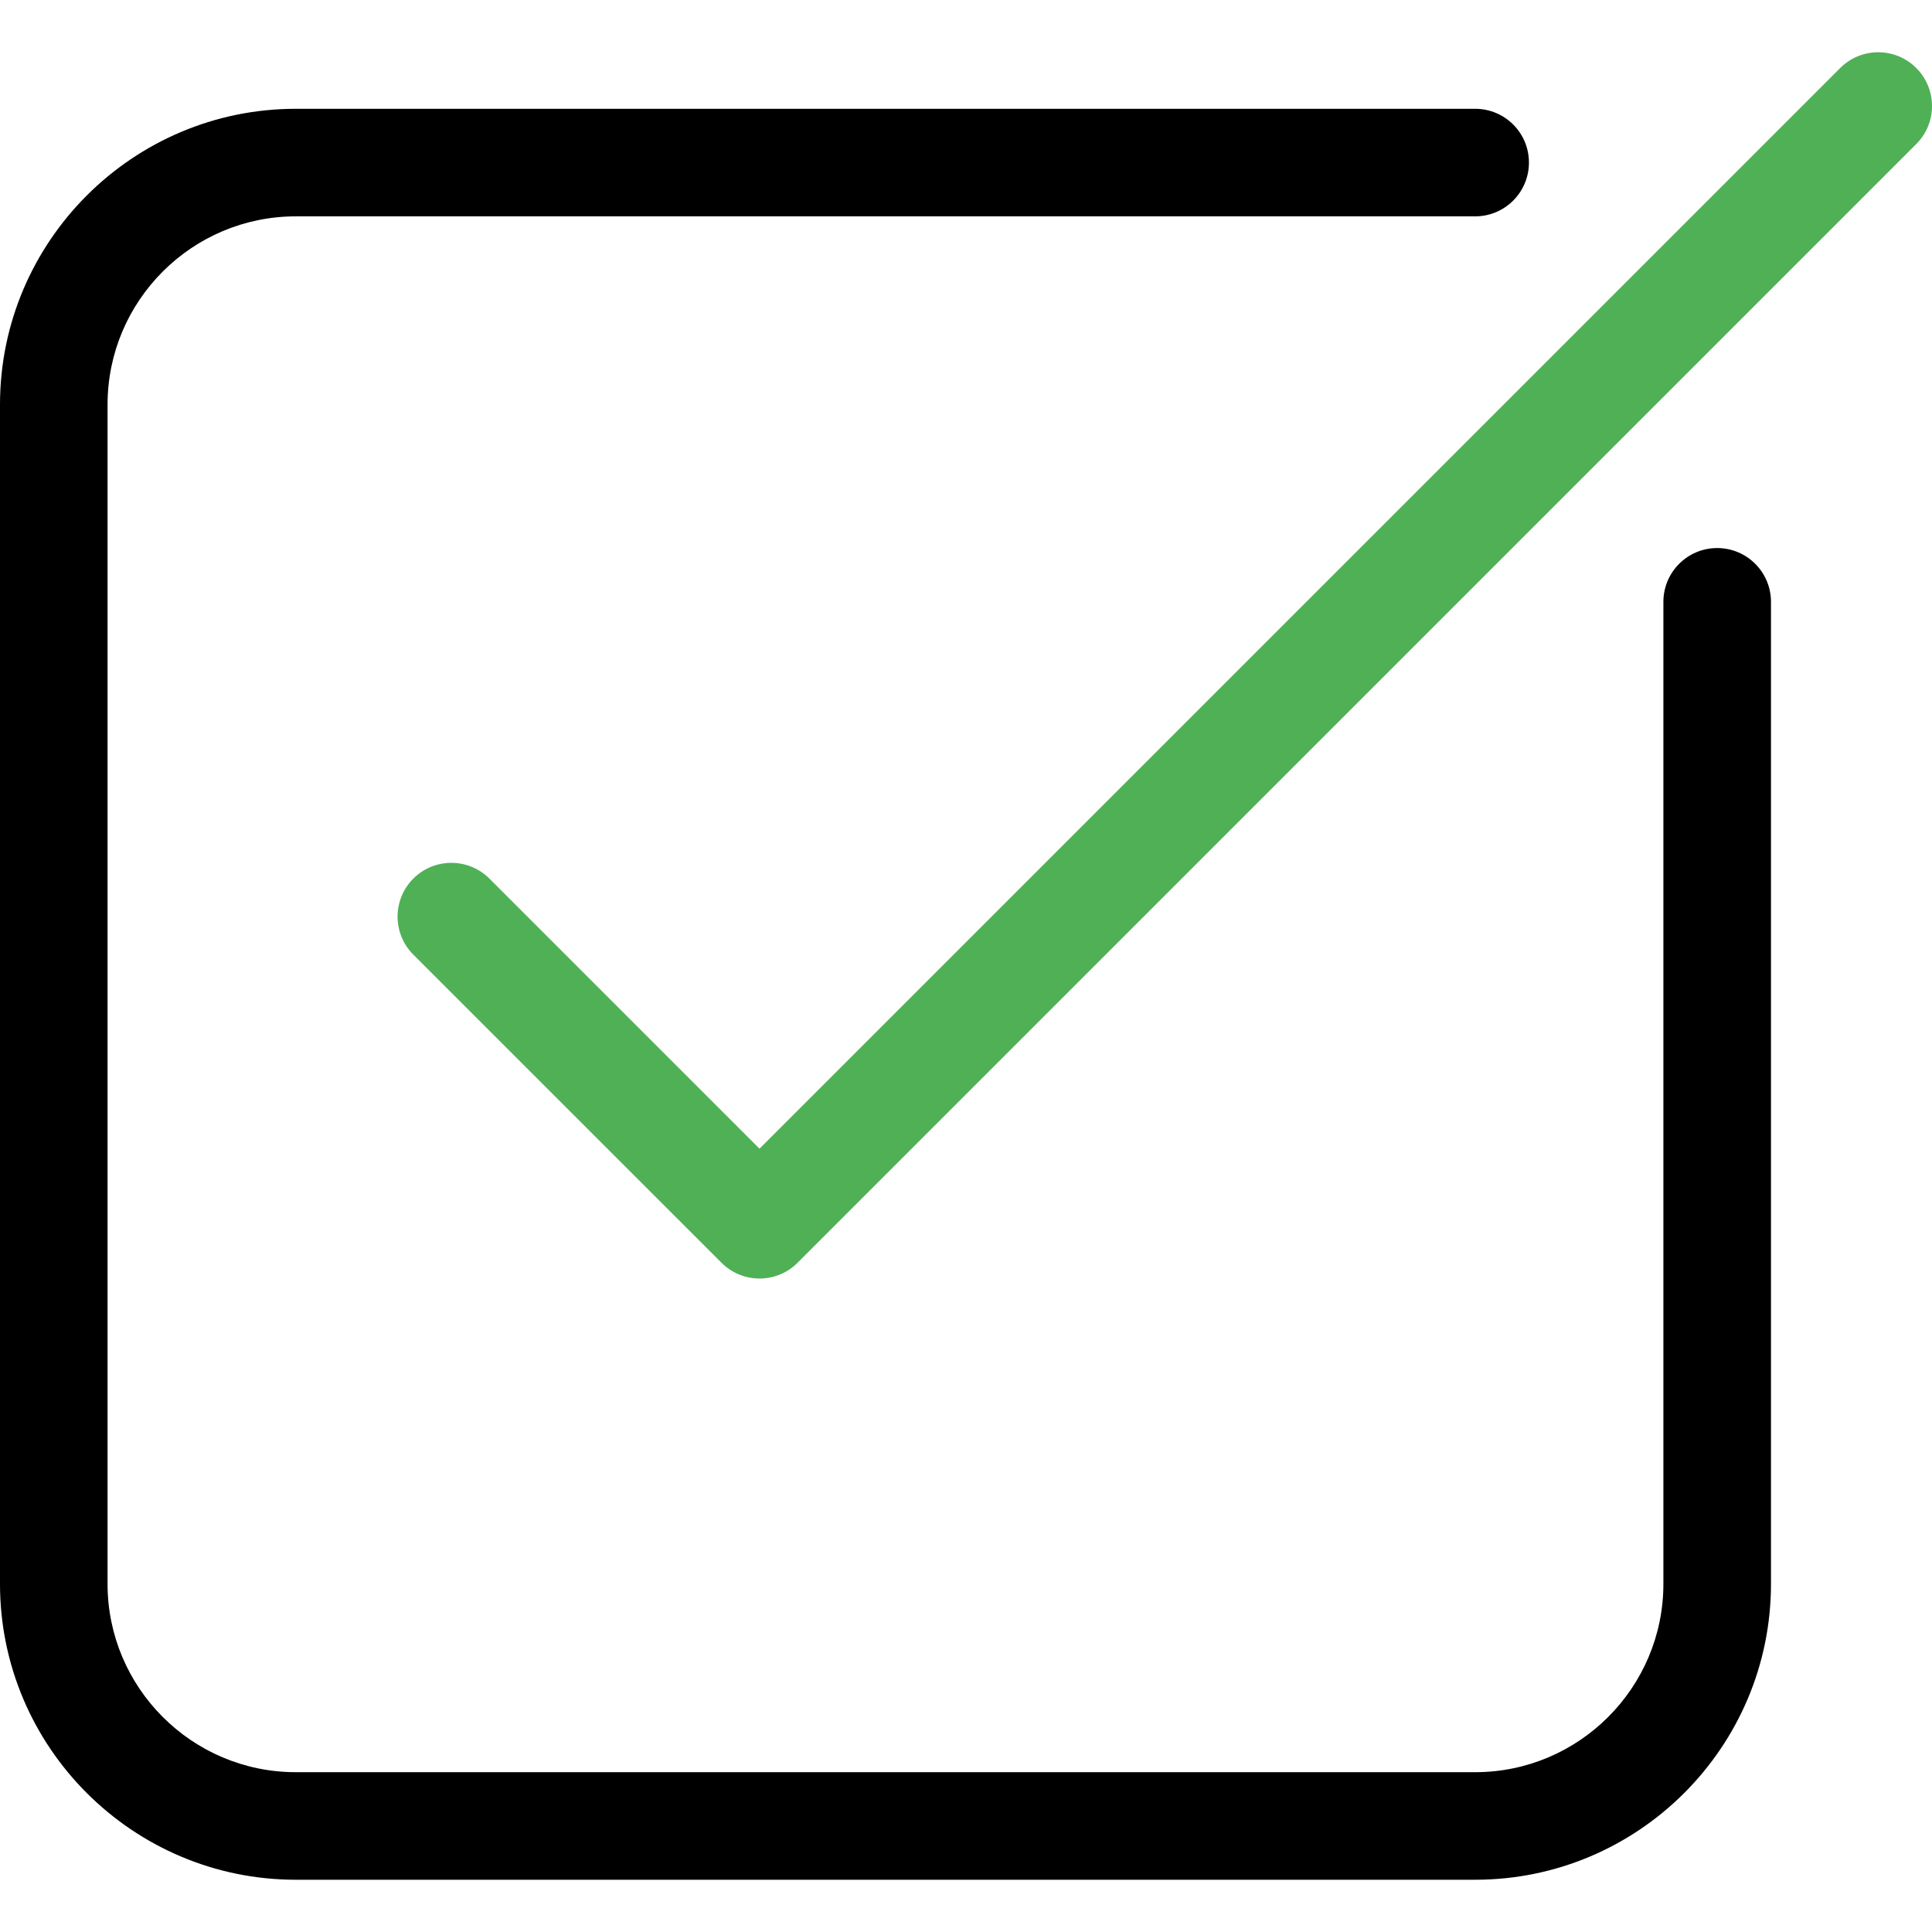 <svg xmlns="http://www.w3.org/2000/svg" width="64" height="64" viewBox="0 0 64 64" fill="none"><path d="M56.884 18.155C55.901 18.155 55.102 18.953 55.102 19.936V52.47C55.102 55.908 52.304 58.706 48.866 58.706H9.799C6.361 58.706 3.563 55.908 3.563 52.47V13.403C3.563 9.964 6.361 7.167 9.799 7.167H48.866C49.851 7.167 50.648 6.369 50.648 5.385C50.648 4.401 49.852 3.604 48.866 3.604H9.799C4.397 3.604 0 7.999 0 13.403V52.47C0 57.873 4.397 62.269 9.799 62.269H48.866C54.27 62.269 58.666 57.873 58.666 52.47V19.936C58.665 18.953 57.869 18.155 56.884 18.155Z" fill="black"></path><path d="M63.478 2.253C62.783 1.557 61.653 1.557 60.959 2.253L25.159 38.052L16.211 29.104C15.515 28.409 14.388 28.409 13.692 29.104C12.996 29.8 12.996 30.928 13.692 31.624L23.901 41.831C24.249 42.179 24.705 42.353 25.161 42.353C25.617 42.353 26.073 42.179 26.421 41.831C26.421 41.83 26.421 41.829 26.423 41.828L63.478 4.772C64.174 4.077 64.174 2.949 63.478 2.253Z" fill="#50B056"></path></svg>